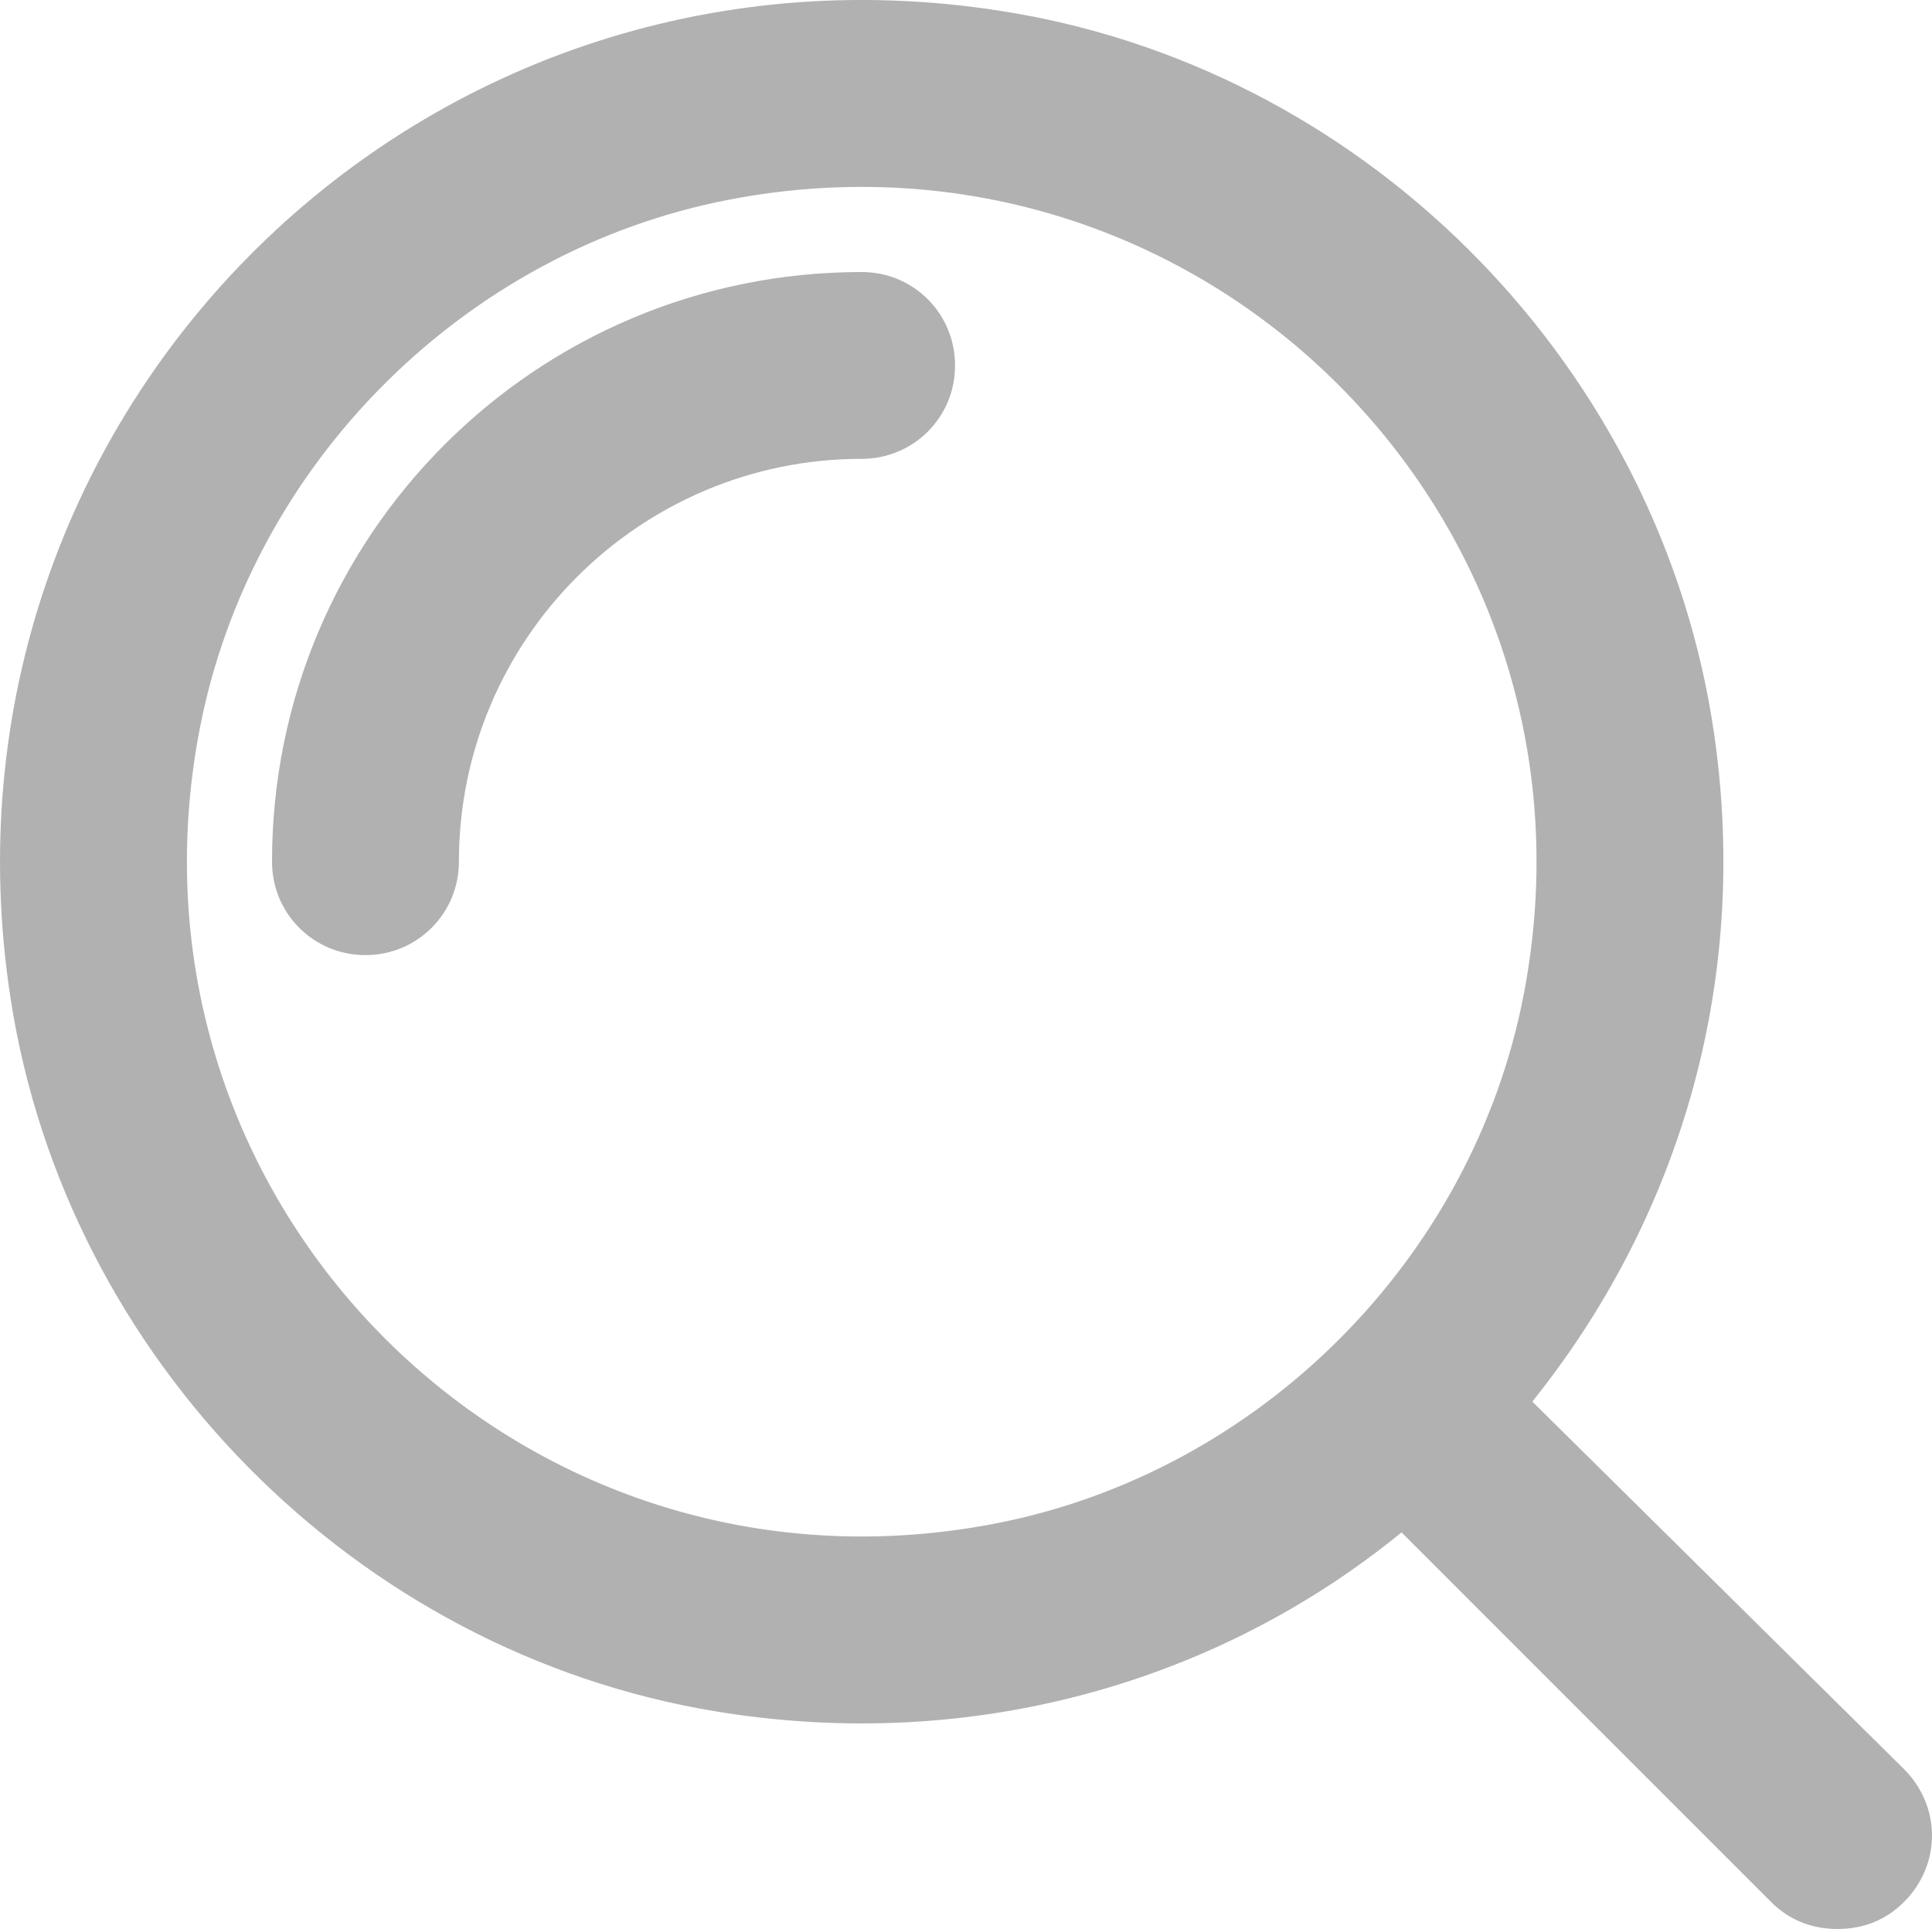 <?xml version="1.0" encoding="utf-8"?>
<!-- Generator: Adobe Illustrator 23.0.4, SVG Export Plug-In . SVG Version: 6.00 Build 0)  -->
<svg version="1.1" xmlns="http://www.w3.org/2000/svg" xmlns:xlink="http://www.w3.org/1999/xlink" x="0px" y="0px"
	 width="21.109px" height="21.075px" viewBox="0 0 21.109 21.075" enable-background="new 0 0 21.109 21.075" xml:space="preserve">
<g id="Camada_1">
</g>
<g id="ícones">
	<g id="unswap_51_">
		<path fill="#B1B1B1" d="M3.993,10.435c0.566,0,1.021-0.454,1.021-1.021c0-2.427,1.973-4.401,4.401-4.401
			c0.566,0,1.02-0.453,1.02-1.02c0-0.568-0.454-1.021-1.02-1.021c-3.562,0-6.443,2.88-6.443,6.442
			C2.972,9.982,3.426,10.435,3.993,10.435"/>
		<path fill="#B1B1B1" d="M16.742,15.313c1.558-1.94,2.391-4.505,1.986-7.299c-0.575-3.957-3.707-7.193-7.648-7.871
			C4.648-0.962-0.872,4.49,0.115,10.905c0.607,3.944,3.77,7.145,7.708,7.793c2.819,0.464,5.5-0.33,7.49-1.956l4.038,4.038
			c0.204,0.204,0.454,0.295,0.726,0.295s0.522-0.091,0.726-0.295c0.408-0.408,0.408-1.043,0-1.452L16.742,15.313z M7.969,2.181
			c5.18-0.995,9.675,3.5,8.68,8.68c-0.556,2.896-2.892,5.231-5.788,5.787c-5.179,0.995-9.674-3.5-8.68-8.679
			C2.738,5.073,5.073,2.737,7.969,2.181"/>
	</g>
</g>
</svg>
